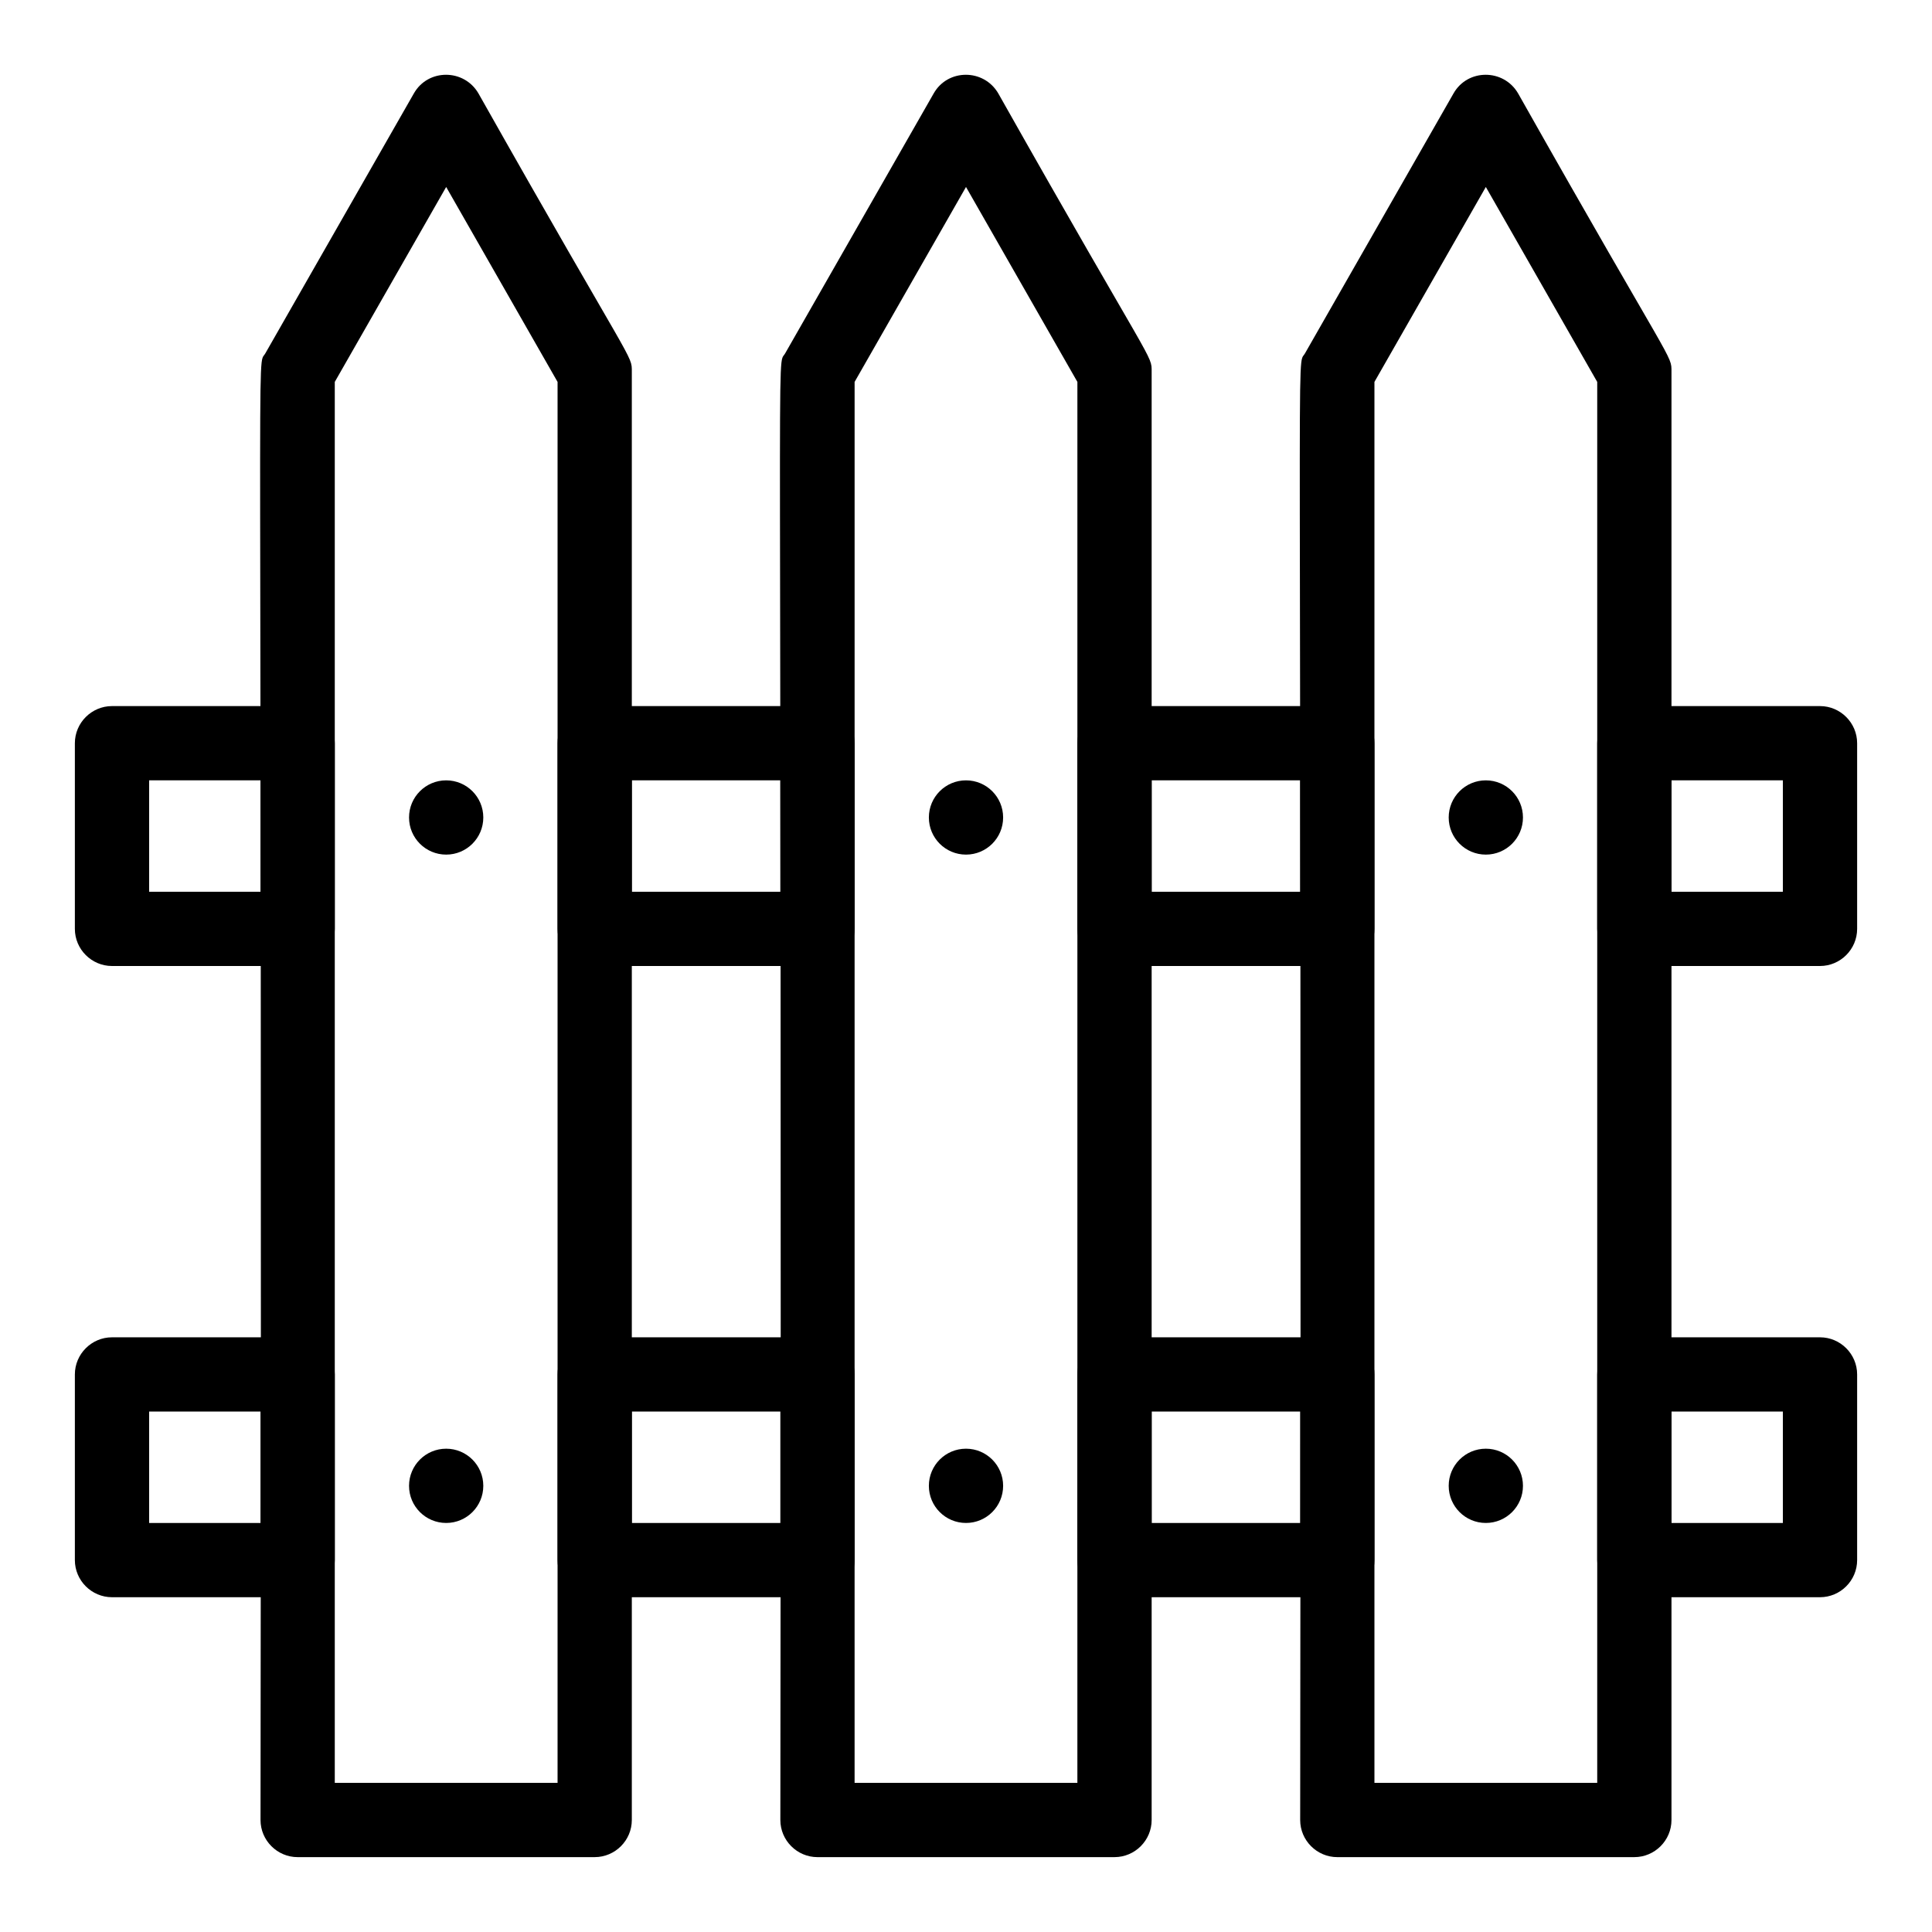 <?xml version="1.0" encoding="UTF-8"?>
<!-- Uploaded to: SVG Repo, www.svgrepo.com, Generator: SVG Repo Mixer Tools -->
<svg fill="#000000" width="800px" height="800px" version="1.1" viewBox="144 144 512 512" xmlns="http://www.w3.org/2000/svg">
 <g>
  <path d="m301.6 636.16h-78.719c-5.41 0-9.84-4.43-9.84-9.84 0.492-408.36-1.18-384.35 1.277-388.68l39.359-68.879c3.738-6.594 13.285-6.594 17.121 0 41.426 73.406 40.641 69.078 40.641 73.801v383.76c0 5.406-4.426 9.836-9.84 9.836zm-68.879-19.68h59.039v-371.27l-29.52-51.66-29.52 51.66z"/>
  <path d="m439.36 636.16h-78.719c-5.41 0-9.84-4.43-9.84-9.84 0.492-408.36-1.18-384.35 1.277-388.68l39.359-68.879c3.738-6.594 13.285-6.594 17.121 0 41.426 73.406 40.641 69.078 40.641 73.801v383.76c0 5.406-4.43 9.836-9.84 9.836zm-68.883-19.68h59.039l0.004-371.27-29.52-51.66-29.52 51.66z"/>
  <path d="m577.12 636.16h-78.719c-5.41 0-9.84-4.43-9.84-9.84 0.492-408.36-1.18-384.35 1.277-388.68l39.359-68.879c3.738-6.594 13.285-6.594 17.121 0 41.426 73.406 40.641 69.078 40.641 73.801v383.76c0.004 5.406-4.426 9.836-9.84 9.836zm-68.879-19.68h59.039v-371.27l-29.52-51.66-29.52 51.66z"/>
  <path d="m222.88 400h-49.199c-5.41 0-9.84-4.43-9.84-9.84v-49.199c0-5.41 4.43-9.84 9.84-9.84h49.199c5.41 0 9.84 4.43 9.84 9.84v49.199c0 5.41-4.43 9.84-9.84 9.84zm-39.359-19.68h29.52v-29.52h-29.52z"/>
  <path d="m360.64 400h-59.039c-5.41 0-9.84-4.43-9.84-9.84v-49.199c0-5.41 4.43-9.84 9.84-9.84h59.039c5.41 0 9.84 4.43 9.84 9.84v49.199c0 5.41-4.426 9.84-9.84 9.84zm-49.199-19.68h39.359v-29.52h-39.359z"/>
  <path d="m498.4 400h-59.039c-5.41 0-9.84-4.43-9.84-9.84v-49.199c0-5.41 4.43-9.84 9.84-9.84h59.039c5.41 0 9.84 4.43 9.84 9.84v49.199c0 5.41-4.426 9.84-9.84 9.84zm-49.199-19.68h39.359v-29.52h-39.359z"/>
  <path d="m626.32 400h-49.199c-5.41 0-9.84-4.43-9.84-9.84v-49.199c0-5.41 4.43-9.84 9.84-9.84h49.199c5.41 0 9.84 4.43 9.84 9.84v49.199c0 5.41-4.43 9.84-9.84 9.84zm-39.359-19.68h29.52v-29.52h-29.52z"/>
  <path d="m222.88 567.28h-49.199c-5.41 0-9.84-4.43-9.84-9.84v-49.199c0-5.41 4.43-9.84 9.84-9.84h49.199c5.41 0 9.84 4.43 9.84 9.84v49.199c0 5.414-4.43 9.84-9.84 9.84zm-39.359-19.68h29.52v-29.52h-29.52z"/>
  <path d="m360.64 567.28h-59.039c-5.41 0-9.84-4.43-9.84-9.84v-49.199c0-5.41 4.43-9.84 9.84-9.84h59.039c5.41 0 9.84 4.43 9.84 9.84v49.199c0 5.414-4.426 9.84-9.84 9.84zm-49.199-19.68h39.359v-29.52h-39.359z"/>
  <path d="m498.4 567.28h-59.039c-5.41 0-9.84-4.43-9.84-9.84v-49.199c0-5.41 4.43-9.84 9.84-9.84h59.039c5.41 0 9.84 4.43 9.84 9.84v49.199c0 5.414-4.426 9.84-9.84 9.84zm-49.199-19.68h39.359v-29.52h-39.359z"/>
  <path d="m626.32 567.28h-49.199c-5.41 0-9.84-4.43-9.84-9.84v-49.199c0-5.41 4.43-9.84 9.84-9.84h49.199c5.41 0 9.84 4.43 9.84 9.84v49.199c0 5.414-4.43 9.84-9.84 9.84zm-39.359-19.68h29.52v-29.52h-29.52z"/>
  <path d="m547.6 360.64c0 5.438-4.402 9.84-9.84 9.84-5.434 0-9.84-4.402-9.84-9.84 0-5.434 4.406-9.84 9.84-9.84 5.438 0 9.84 4.406 9.84 9.84"/>
  <path d="m547.6 537.76c0 5.438-4.402 9.84-9.84 9.84-5.434 0-9.84-4.402-9.84-9.84 0-5.434 4.406-9.84 9.84-9.84 5.438 0 9.84 4.406 9.84 9.84"/>
  <path d="m409.84 360.64c0 5.438-4.406 9.84-9.84 9.84-5.438 0-9.84-4.402-9.84-9.84 0-5.434 4.402-9.84 9.84-9.84 5.434 0 9.84 4.406 9.84 9.84"/>
  <path d="m409.84 537.76c0 5.438-4.406 9.84-9.84 9.84-5.438 0-9.84-4.402-9.84-9.84 0-5.434 4.402-9.84 9.84-9.84 5.434 0 9.84 4.406 9.84 9.84"/>
  <path d="m272.08 360.64c0 5.438-4.406 9.84-9.84 9.84-5.434 0-9.84-4.402-9.84-9.84 0-5.434 4.406-9.84 9.84-9.84 5.434 0 9.84 4.406 9.84 9.84"/>
  <path d="m272.08 537.76c0 5.438-4.406 9.84-9.84 9.84-5.434 0-9.84-4.402-9.84-9.84 0-5.434 4.406-9.84 9.84-9.84 5.434 0 9.84 4.406 9.84 9.84"/>
 </g>
</svg>